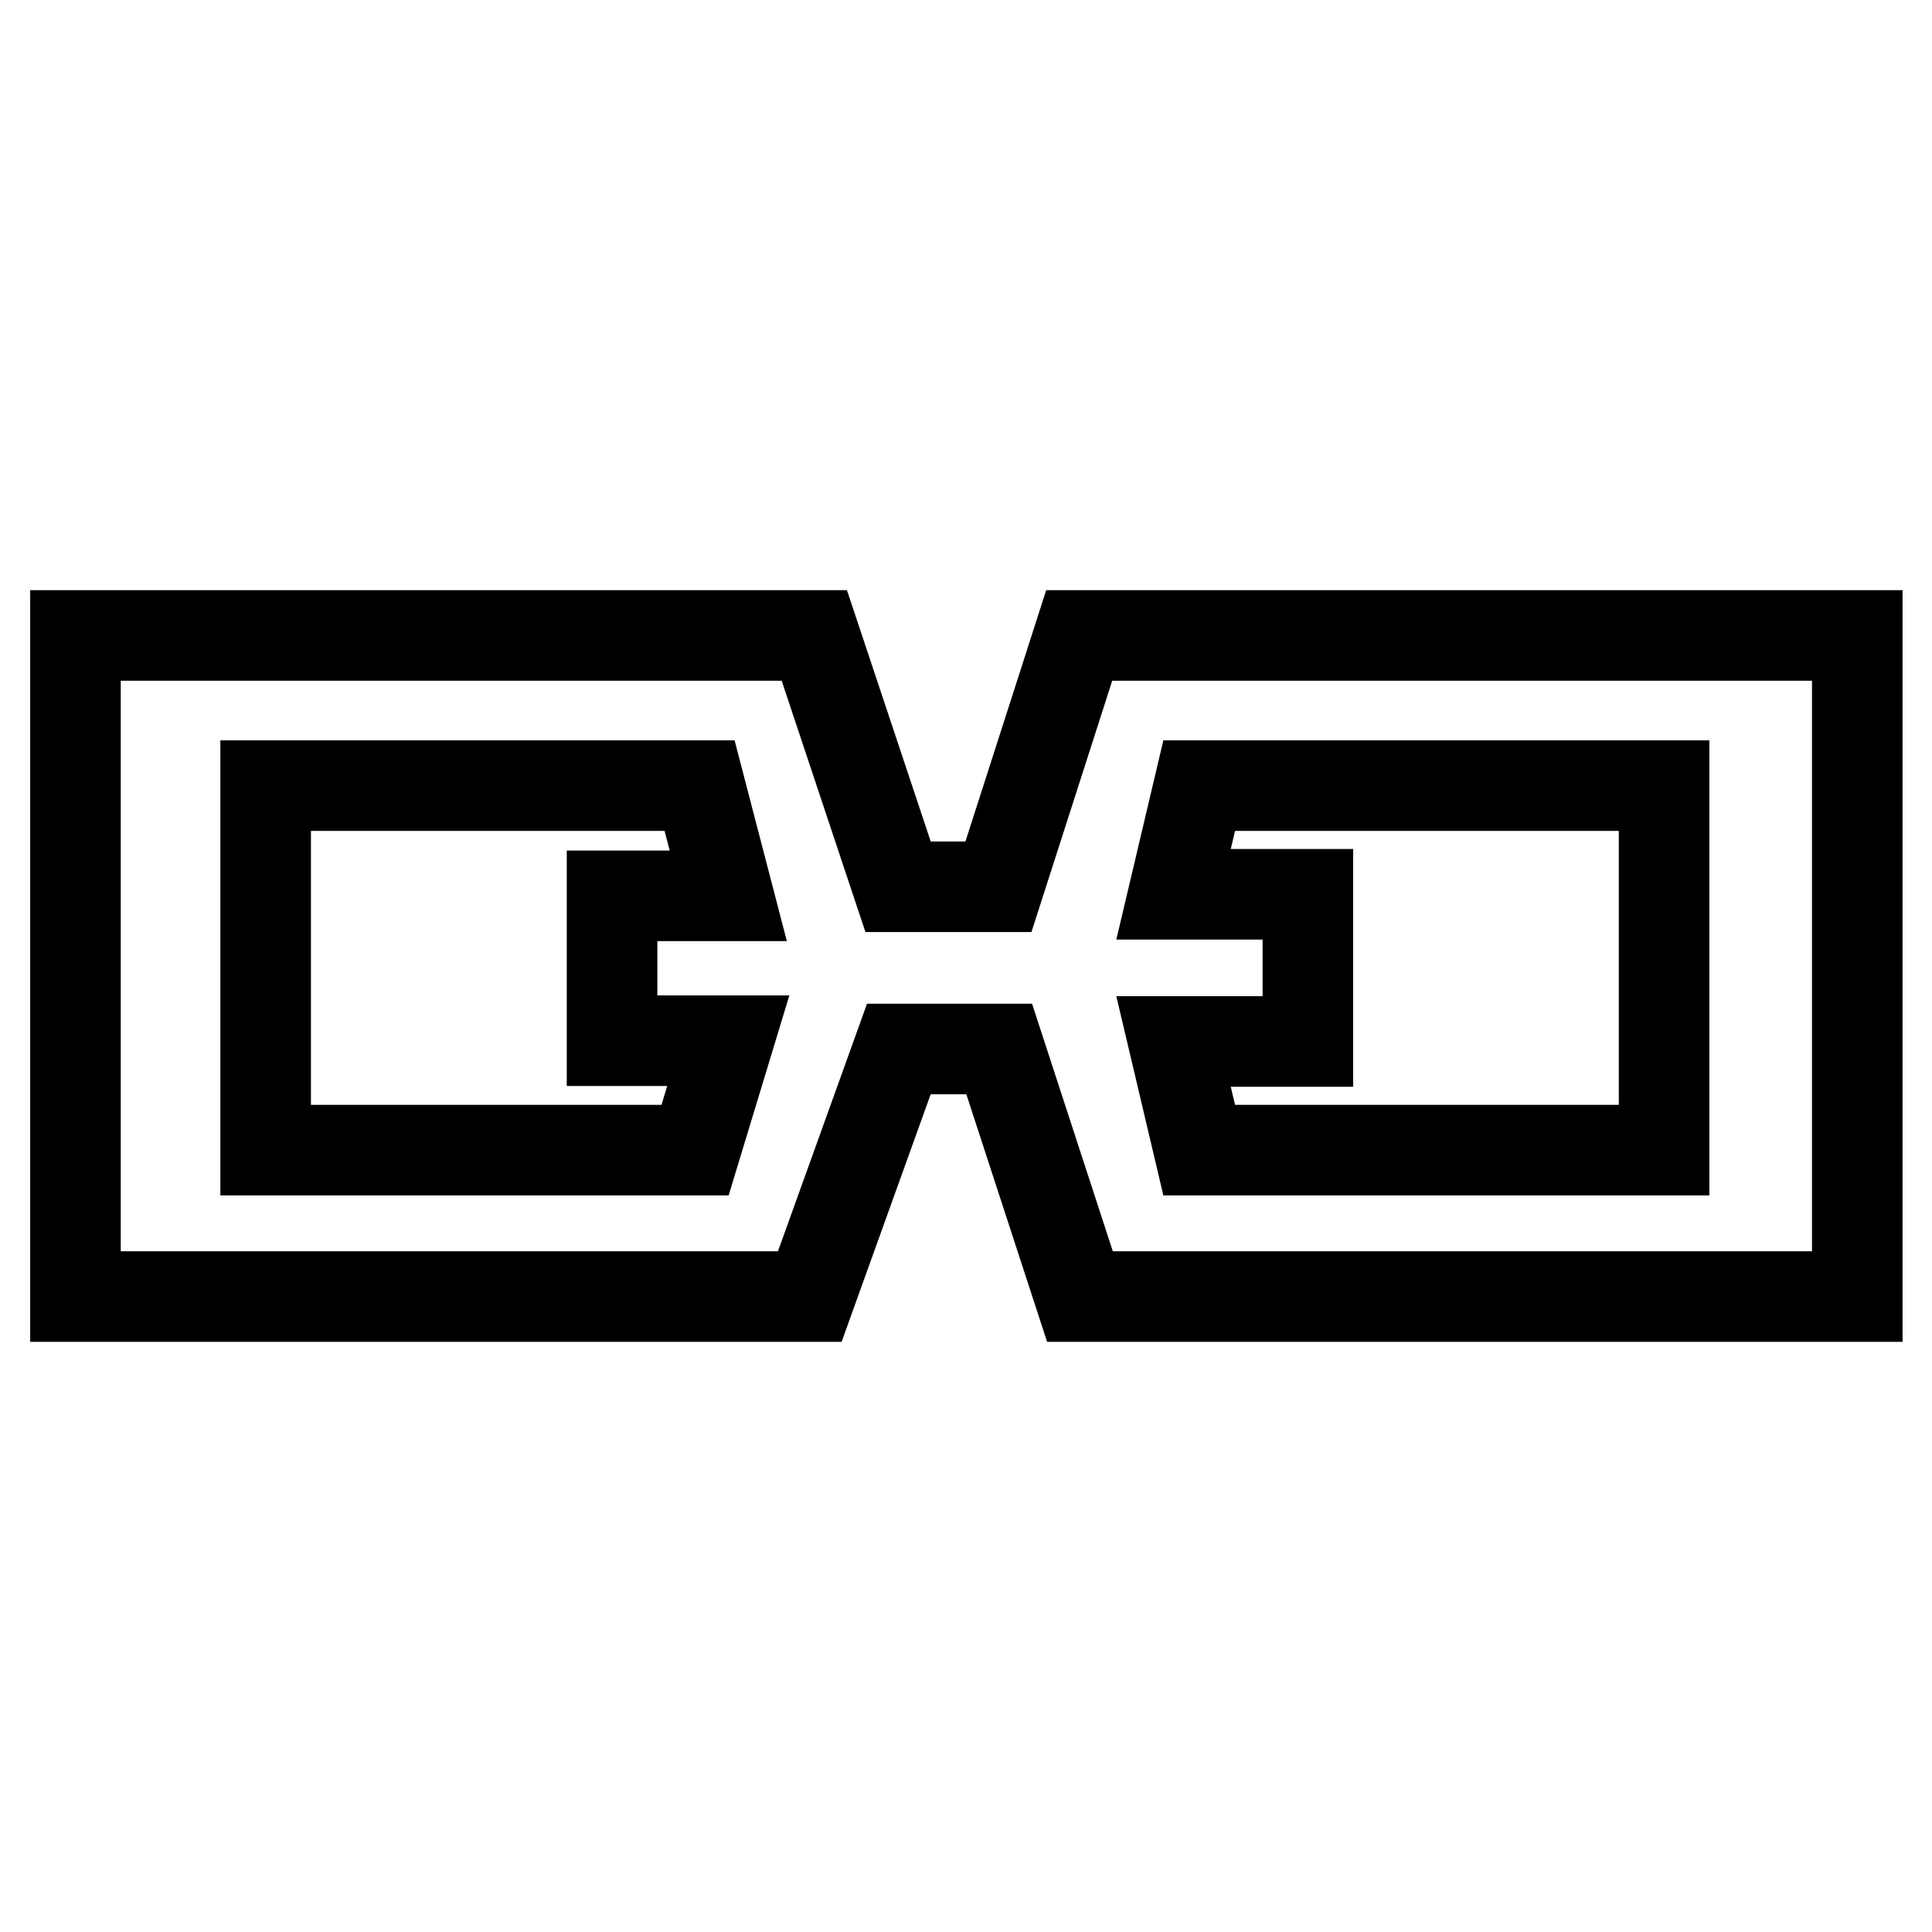 <?xml version="1.0" encoding="utf-8"?>
<!-- Svg Vector Icons : http://www.onlinewebfonts.com/icon -->
<!DOCTYPE svg PUBLIC "-//W3C//DTD SVG 1.1//EN" "http://www.w3.org/Graphics/SVG/1.1/DTD/svg11.dtd">
<svg version="1.1" xmlns="http://www.w3.org/2000/svg" xmlns:xlink="http://www.w3.org/1999/xlink" x="0px" y="0px" viewBox="0 0 256 256" enable-background="new 0 0 256 256" xml:space="preserve">
<g> <path stroke-width="12" fill-opacity="0" stroke="#000000"  d="M246,84.2H143l-10.7,33.3h-13.3l-11.1-33.3H10v87.6h97.3l11.8-32.8h13.3l10.7,32.8h103V84.2L246,84.2z  M92.1,152.4H35.2v-48.3h57.5l3.8,14.6H81.1v19.2h15.4L92.1,152.4z M220.5,152.4h-61.6l-3.4-14.4h17.8v-19.5h-17.8l3.4-14.4h61.6 L220.5,152.4L220.5,152.4z"/></g>
</svg>